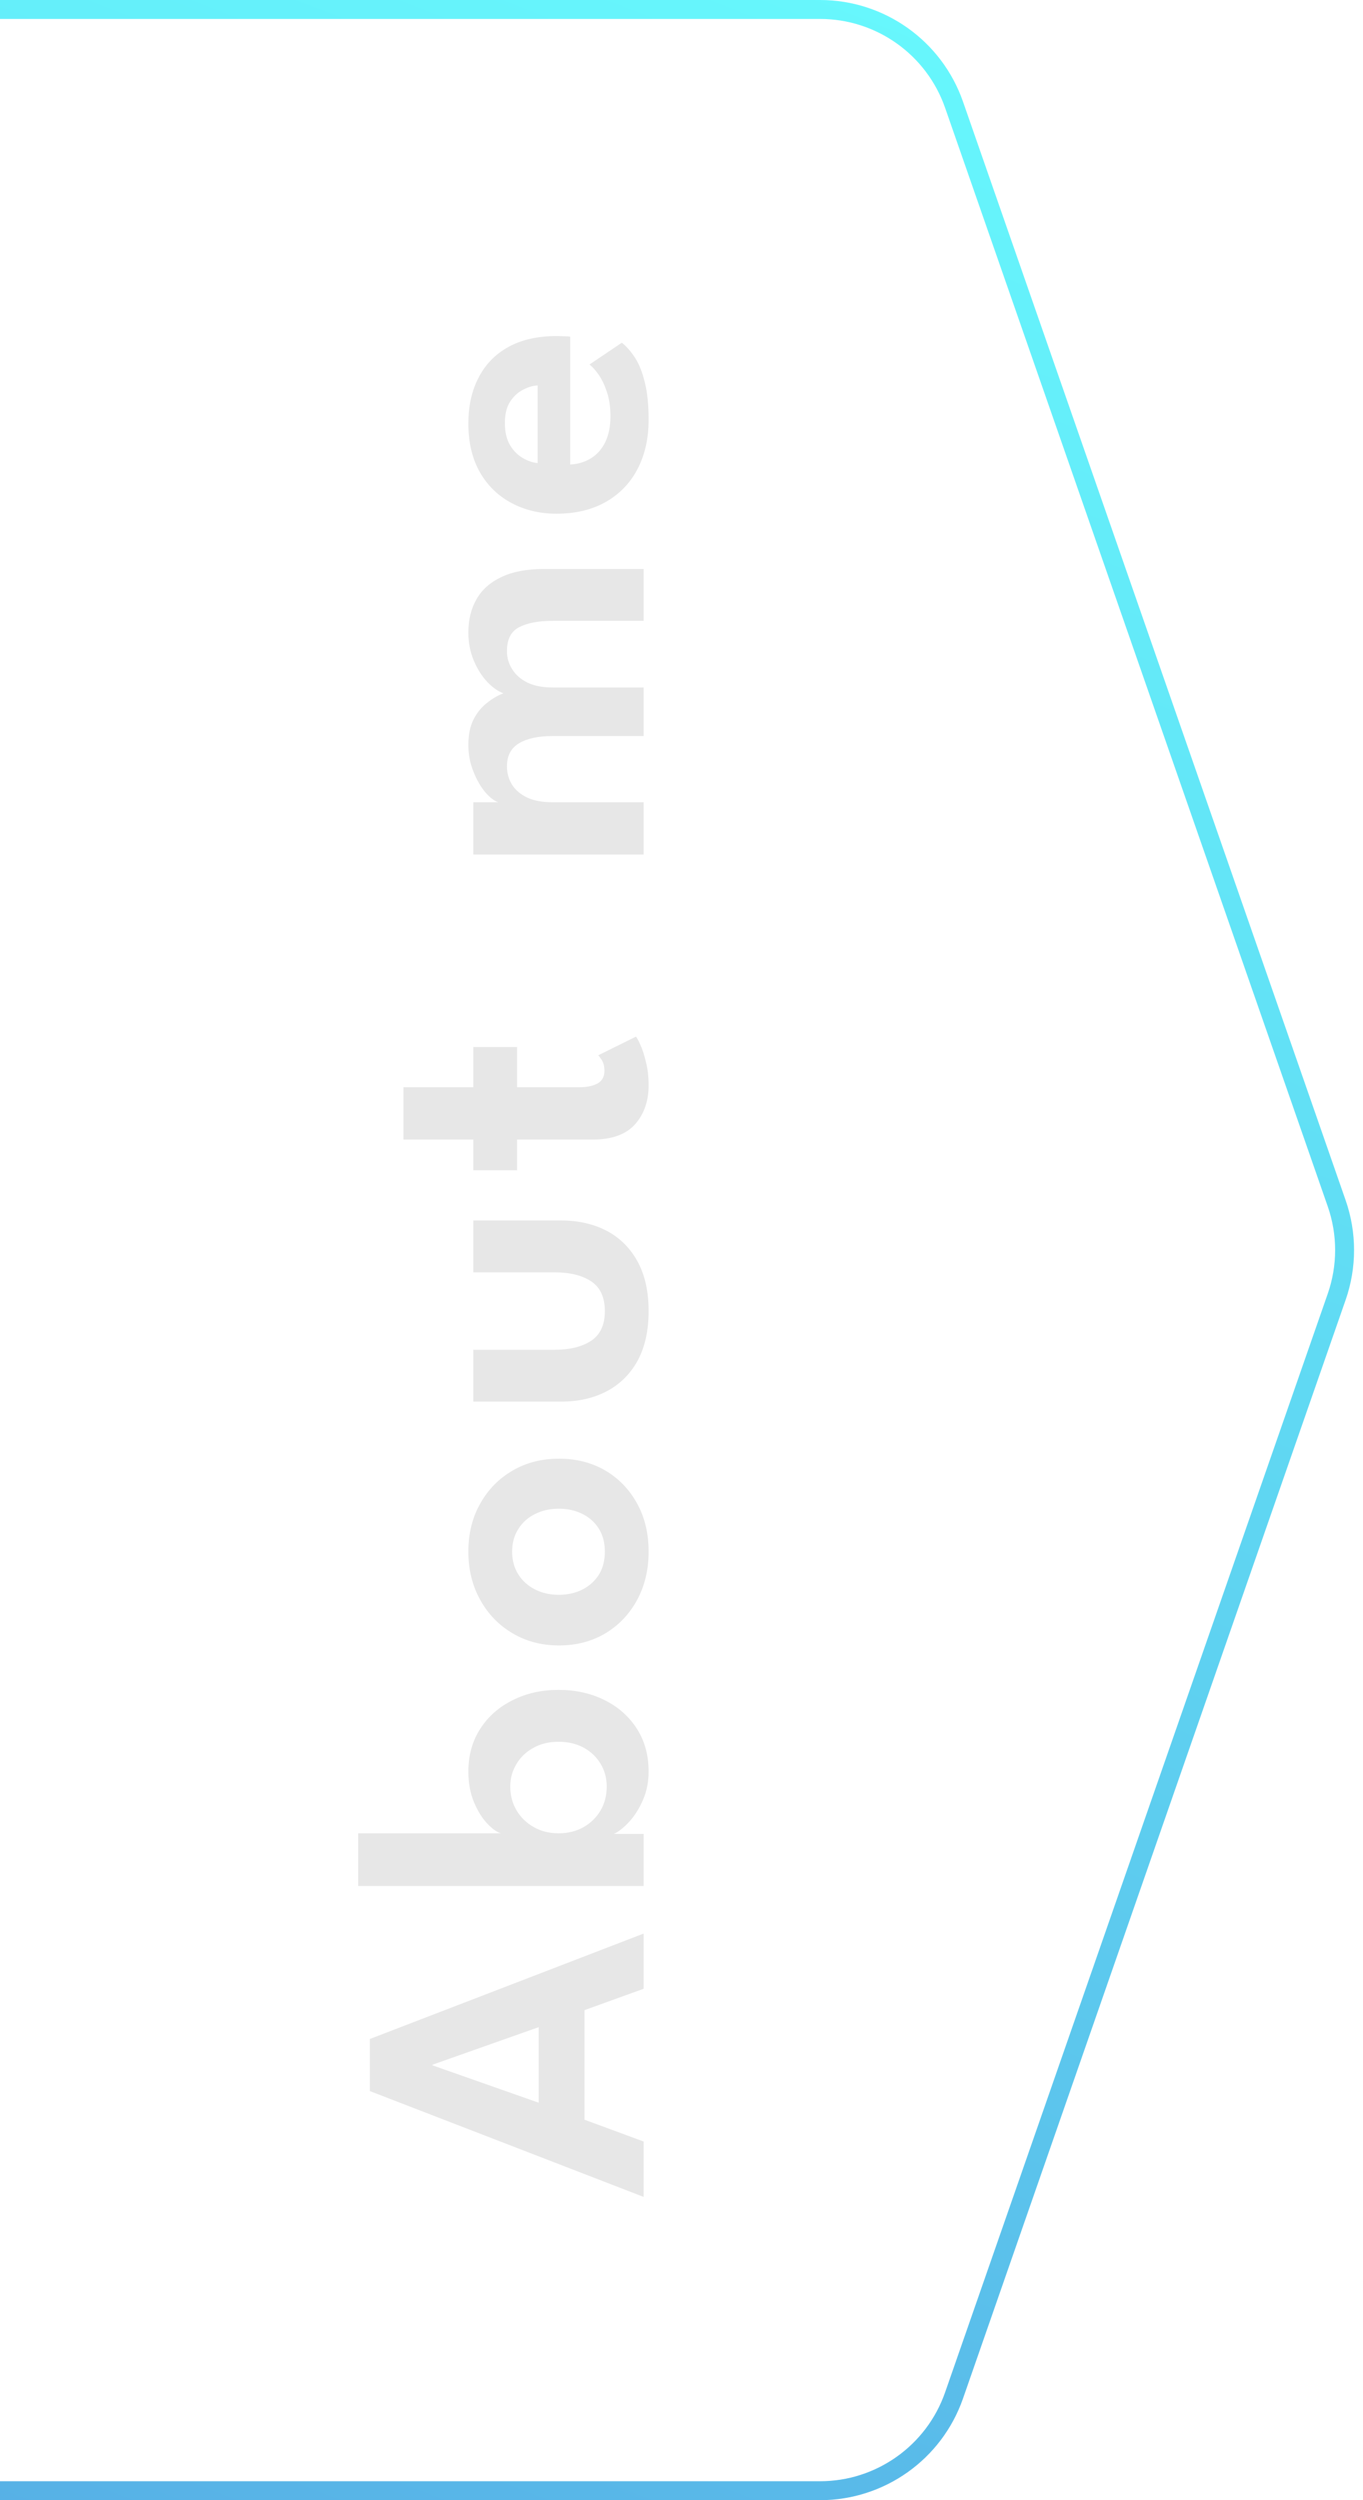 <svg width="72" height="132" viewBox="0 0 72 132" fill="none" xmlns="http://www.w3.org/2000/svg">
<path opacity="0.8" d="M43.316 131.5L-0.5 131.5L-0.5 0.5L43.316 0.5C46.507 0.5 49.348 2.519 50.398 5.532L70.61 63.532C71.167 65.13 71.167 66.87 70.61 68.468L50.398 126.468C49.348 129.481 46.507 131.5 43.316 131.5Z" stroke="url(#paint0_linear_77_317)"/>
<path d="M19.537 110.401L19.537 107.651L34 102.085L34 104.999L30.877 106.128L30.877 111.913L34 113.064L34 115.989L19.537 110.401ZM28.456 111.015L28.456 107.026L22.846 109.009L22.846 109.042L28.456 111.015ZM34 99.574L18.923 99.574L18.923 96.791L26.462 96.791C26.25 96.732 26.009 96.561 25.738 96.276C25.468 95.991 25.234 95.615 25.037 95.147C24.84 94.672 24.741 94.135 24.741 93.536C24.741 92.674 24.95 91.922 25.366 91.279C25.782 90.629 26.352 90.125 27.075 89.767C27.791 89.402 28.602 89.219 29.508 89.219C30.413 89.219 31.228 89.402 31.951 89.767C32.667 90.125 33.233 90.629 33.649 91.279C34.058 91.922 34.263 92.674 34.263 93.536C34.263 94.07 34.164 94.566 33.967 95.027C33.77 95.48 33.529 95.863 33.244 96.177C32.959 96.484 32.689 96.699 32.433 96.823L34 96.823L34 99.574ZM29.508 91.959C29.004 91.959 28.562 92.065 28.182 92.276C27.795 92.488 27.495 92.773 27.283 93.131C27.064 93.489 26.955 93.887 26.955 94.325C26.955 94.785 27.064 95.202 27.283 95.574C27.503 95.947 27.806 96.243 28.193 96.462C28.573 96.681 29.011 96.791 29.508 96.791C30.004 96.791 30.446 96.681 30.833 96.462C31.213 96.243 31.513 95.947 31.732 95.574C31.944 95.202 32.05 94.785 32.05 94.325C32.05 93.887 31.944 93.489 31.732 93.131C31.52 92.773 31.224 92.488 30.844 92.276C30.457 92.065 30.012 91.959 29.508 91.959ZM34.263 81.921C34.263 82.877 34.058 83.732 33.649 84.485C33.24 85.23 32.681 85.814 31.973 86.238C31.257 86.661 30.443 86.873 29.53 86.873C28.616 86.873 27.802 86.661 27.086 86.238C26.363 85.814 25.793 85.23 25.377 84.485C24.953 83.732 24.741 82.877 24.741 81.921C24.741 80.956 24.953 80.105 25.377 79.368C25.793 78.63 26.363 78.053 27.086 77.636C27.802 77.22 28.616 77.012 29.53 77.012C30.443 77.012 31.257 77.22 31.973 77.636C32.681 78.053 33.24 78.63 33.649 79.368C34.058 80.105 34.263 80.956 34.263 81.921ZM31.951 81.921C31.951 81.46 31.849 81.062 31.644 80.726C31.432 80.383 31.144 80.12 30.779 79.937C30.406 79.748 29.986 79.653 29.519 79.653C29.051 79.653 28.631 79.748 28.259 79.937C27.886 80.12 27.594 80.383 27.382 80.726C27.163 81.062 27.053 81.46 27.053 81.921C27.053 82.381 27.163 82.783 27.382 83.126C27.594 83.462 27.886 83.725 28.259 83.915C28.631 84.105 29.051 84.2 29.519 84.2C29.986 84.2 30.406 84.105 30.779 83.915C31.144 83.725 31.432 83.462 31.644 83.126C31.849 82.783 31.951 82.381 31.951 81.921ZM29.31 71.262C30.114 71.262 30.757 71.101 31.239 70.78C31.714 70.459 31.951 69.94 31.951 69.224C31.951 68.501 31.714 67.979 31.239 67.657C30.757 67.336 30.114 67.175 29.31 67.175L25.004 67.175L25.004 64.436L29.628 64.436C30.556 64.436 31.37 64.622 32.072 64.995C32.766 65.367 33.306 65.911 33.693 66.627C34.073 67.336 34.263 68.201 34.263 69.224C34.263 70.239 34.073 71.105 33.693 71.821C33.306 72.529 32.766 73.07 32.072 73.442C31.37 73.815 30.556 74.001 29.628 74.001L25.004 74.001L25.004 71.262L29.31 71.262ZM25.004 61.786L25.004 60.164L21.312 60.164L21.312 57.403L25.004 57.403L25.004 55.278L27.316 55.278L27.316 57.403L30.57 57.403C31.001 57.403 31.337 57.334 31.578 57.195C31.812 57.056 31.929 56.837 31.929 56.538C31.929 56.311 31.885 56.125 31.798 55.979C31.703 55.833 31.637 55.745 31.6 55.716L33.595 54.73C33.638 54.774 33.715 54.916 33.825 55.157C33.934 55.391 34.033 55.694 34.12 56.066C34.215 56.432 34.263 56.844 34.263 57.305C34.263 58.13 34.026 58.813 33.551 59.354C33.069 59.894 32.324 60.164 31.316 60.164L27.316 60.164L27.316 61.786L25.004 61.786ZM24.741 33.393C24.741 32.721 24.884 32.137 25.169 31.64C25.454 31.136 25.892 30.745 26.483 30.468C27.068 30.183 27.82 30.04 28.741 30.04L34 30.04L34 32.779L29.19 32.779C28.43 32.779 27.838 32.893 27.415 33.119C26.991 33.338 26.779 33.758 26.779 34.379C26.779 34.73 26.874 35.051 27.064 35.343C27.247 35.636 27.517 35.869 27.875 36.045C28.233 36.213 28.671 36.297 29.19 36.297L34 36.297L34 38.861L29.19 38.861C28.43 38.861 27.838 38.988 27.415 39.244C26.991 39.5 26.779 39.905 26.779 40.46C26.779 40.818 26.871 41.143 27.053 41.435C27.236 41.72 27.506 41.947 27.864 42.115C28.215 42.276 28.657 42.356 29.19 42.356L34 42.356L34 45.117L25.004 45.117L25.004 42.356L26.319 42.356C26.093 42.276 25.859 42.093 25.618 41.808C25.377 41.516 25.172 41.154 25.004 40.723C24.829 40.292 24.741 39.828 24.741 39.332C24.741 38.791 24.833 38.342 25.015 37.984C25.198 37.626 25.432 37.337 25.716 37.118C25.994 36.892 26.286 36.72 26.593 36.603C26.308 36.501 26.023 36.3 25.738 36.001C25.454 35.701 25.216 35.325 25.026 34.872C24.836 34.419 24.741 33.926 24.741 33.393ZM30.121 24.525C30.53 24.503 30.895 24.393 31.217 24.196C31.538 23.999 31.79 23.714 31.973 23.341C32.156 22.962 32.247 22.509 32.247 21.983C32.247 21.508 32.188 21.092 32.072 20.734C31.955 20.369 31.812 20.062 31.644 19.813C31.469 19.558 31.301 19.368 31.14 19.244L32.849 18.093C33.105 18.298 33.343 18.572 33.562 18.915C33.774 19.251 33.942 19.682 34.066 20.208C34.197 20.726 34.263 21.377 34.263 22.158C34.263 23.144 34.069 24.01 33.682 24.755C33.295 25.5 32.736 26.081 32.006 26.497C31.275 26.913 30.406 27.122 29.398 27.122C28.521 27.122 27.733 26.935 27.031 26.563C26.323 26.19 25.764 25.65 25.355 24.941C24.946 24.225 24.741 23.367 24.741 22.366C24.741 21.424 24.924 20.61 25.289 19.923C25.647 19.229 26.173 18.692 26.867 18.312C27.561 17.932 28.408 17.742 29.409 17.742C29.468 17.742 29.588 17.746 29.771 17.753C29.946 17.753 30.063 17.761 30.121 17.775L30.121 24.525ZM28.401 20.35C28.167 20.358 27.915 20.431 27.645 20.569C27.375 20.701 27.145 20.909 26.955 21.194C26.765 21.479 26.67 21.859 26.67 22.334C26.67 22.808 26.761 23.199 26.944 23.506C27.126 23.805 27.353 24.032 27.623 24.185C27.886 24.339 28.145 24.426 28.401 24.448L28.401 20.35Z" fill="#E7E7E7"/>
<defs>
<linearGradient id="paint0_linear_77_317" x1="72" y1="0" x2="-11.51" y2="212.983" gradientUnits="userSpaceOnUse">
<stop stop-color="#42FBFE"/>
<stop offset="1" stop-color="#226CD0"/>
</linearGradient>
</defs>
</svg>
